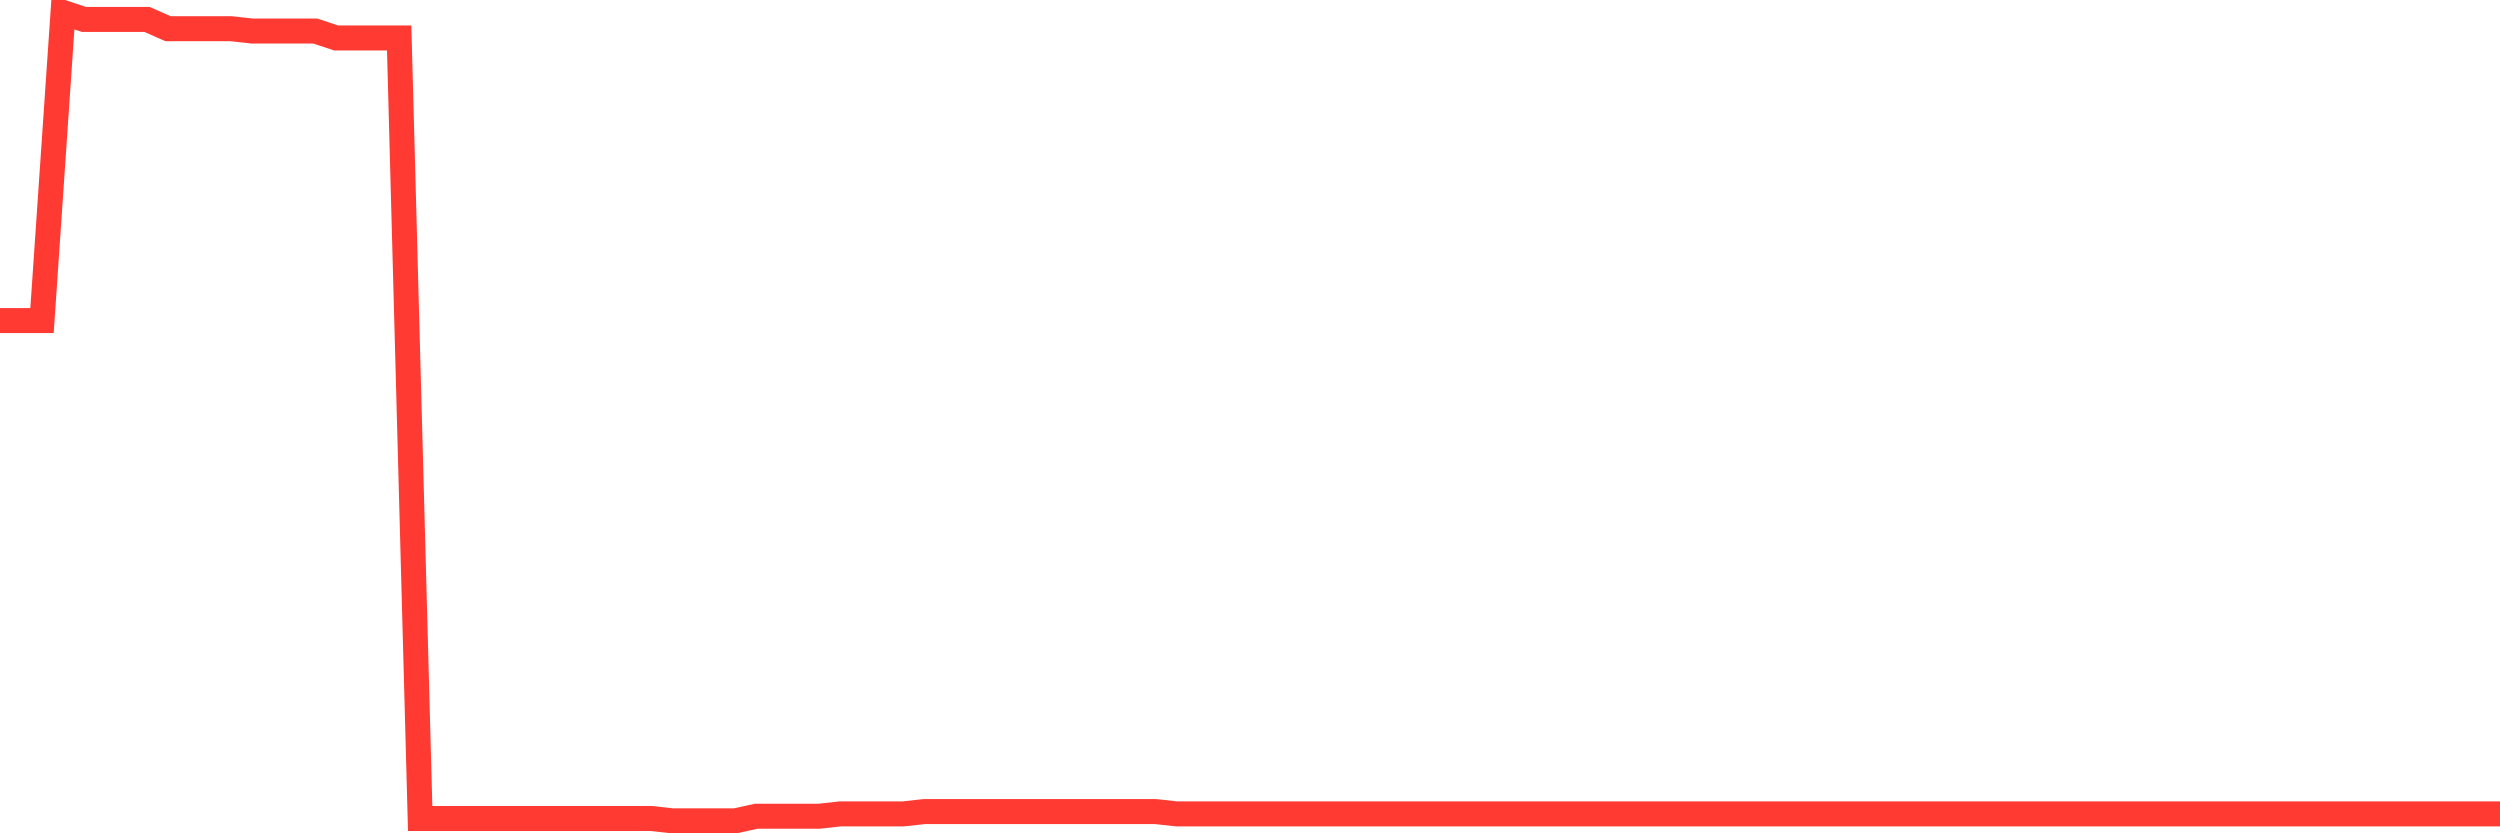 <svg
  xmlns="http://www.w3.org/2000/svg"
  xmlns:xlink="http://www.w3.org/1999/xlink"
  width="120"
  height="40"
  viewBox="0 0 120 40"
  preserveAspectRatio="none"
>
  <polyline
    points="0,15.386 1.008,15.386 2.017,15.386 3.025,0.6 4.034,0.934 5.042,0.934 6.05,0.934 7.059,0.934 8.067,1.378 9.076,1.378 10.084,1.378 11.092,1.378 12.101,1.489 13.109,1.489 14.118,1.489 15.126,1.489 16.134,1.823 17.143,1.823 18.151,1.823 19.16,1.823 20.168,39.289 21.176,39.289 22.185,39.289 23.193,39.289 24.202,39.289 25.21,39.289 26.218,39.289 27.227,39.289 28.235,39.289 29.244,39.289 30.252,39.289 31.261,39.289 32.269,39.4 33.277,39.4 34.286,39.4 35.294,39.4 36.303,39.178 37.311,39.178 38.319,39.178 39.328,39.178 40.336,39.066 41.345,39.066 42.353,39.066 43.361,39.066 44.37,38.955 45.378,38.955 46.387,38.955 47.395,38.955 48.403,38.955 49.412,38.955 50.42,38.955 51.429,38.955 52.437,38.955 53.445,38.955 54.454,38.955 55.462,38.955 56.471,39.066 57.479,39.066 58.487,39.066 59.496,39.066 60.504,39.066 61.513,39.066 62.521,39.066 63.529,39.066 64.538,39.066 65.546,39.066 66.555,39.066 67.563,39.066 68.571,39.066 69.58,39.066 70.588,39.066 71.597,39.066 72.605,39.066 73.613,39.066 74.622,39.066 75.63,39.066 76.639,39.066 77.647,39.066 78.655,39.066 79.664,39.066 80.672,39.066 81.681,39.066 82.689,39.066 83.697,39.066 84.706,39.066 85.714,39.066 86.723,39.066 87.731,39.066 88.739,39.066 89.748,39.066 90.756,39.066 91.765,39.066 92.773,39.066 93.782,39.066 94.79,39.066 95.798,39.066 96.807,39.066 97.815,39.066 98.824,39.066 99.832,39.066 100.84,39.066 101.849,39.066 102.857,39.066 103.866,39.066 104.874,39.066 105.882,39.066 106.891,39.066 107.899,39.066 108.908,39.066 109.916,39.066 110.924,39.066 111.933,39.066 112.941,39.066 113.95,39.066 114.958,39.066 115.966,39.066 116.975,39.066 117.983,39.066 118.992,39.066 120,39.066"
    fill="none"
    stroke="#ff3a33"
    stroke-width="1.2"
  >
  </polyline>
</svg>